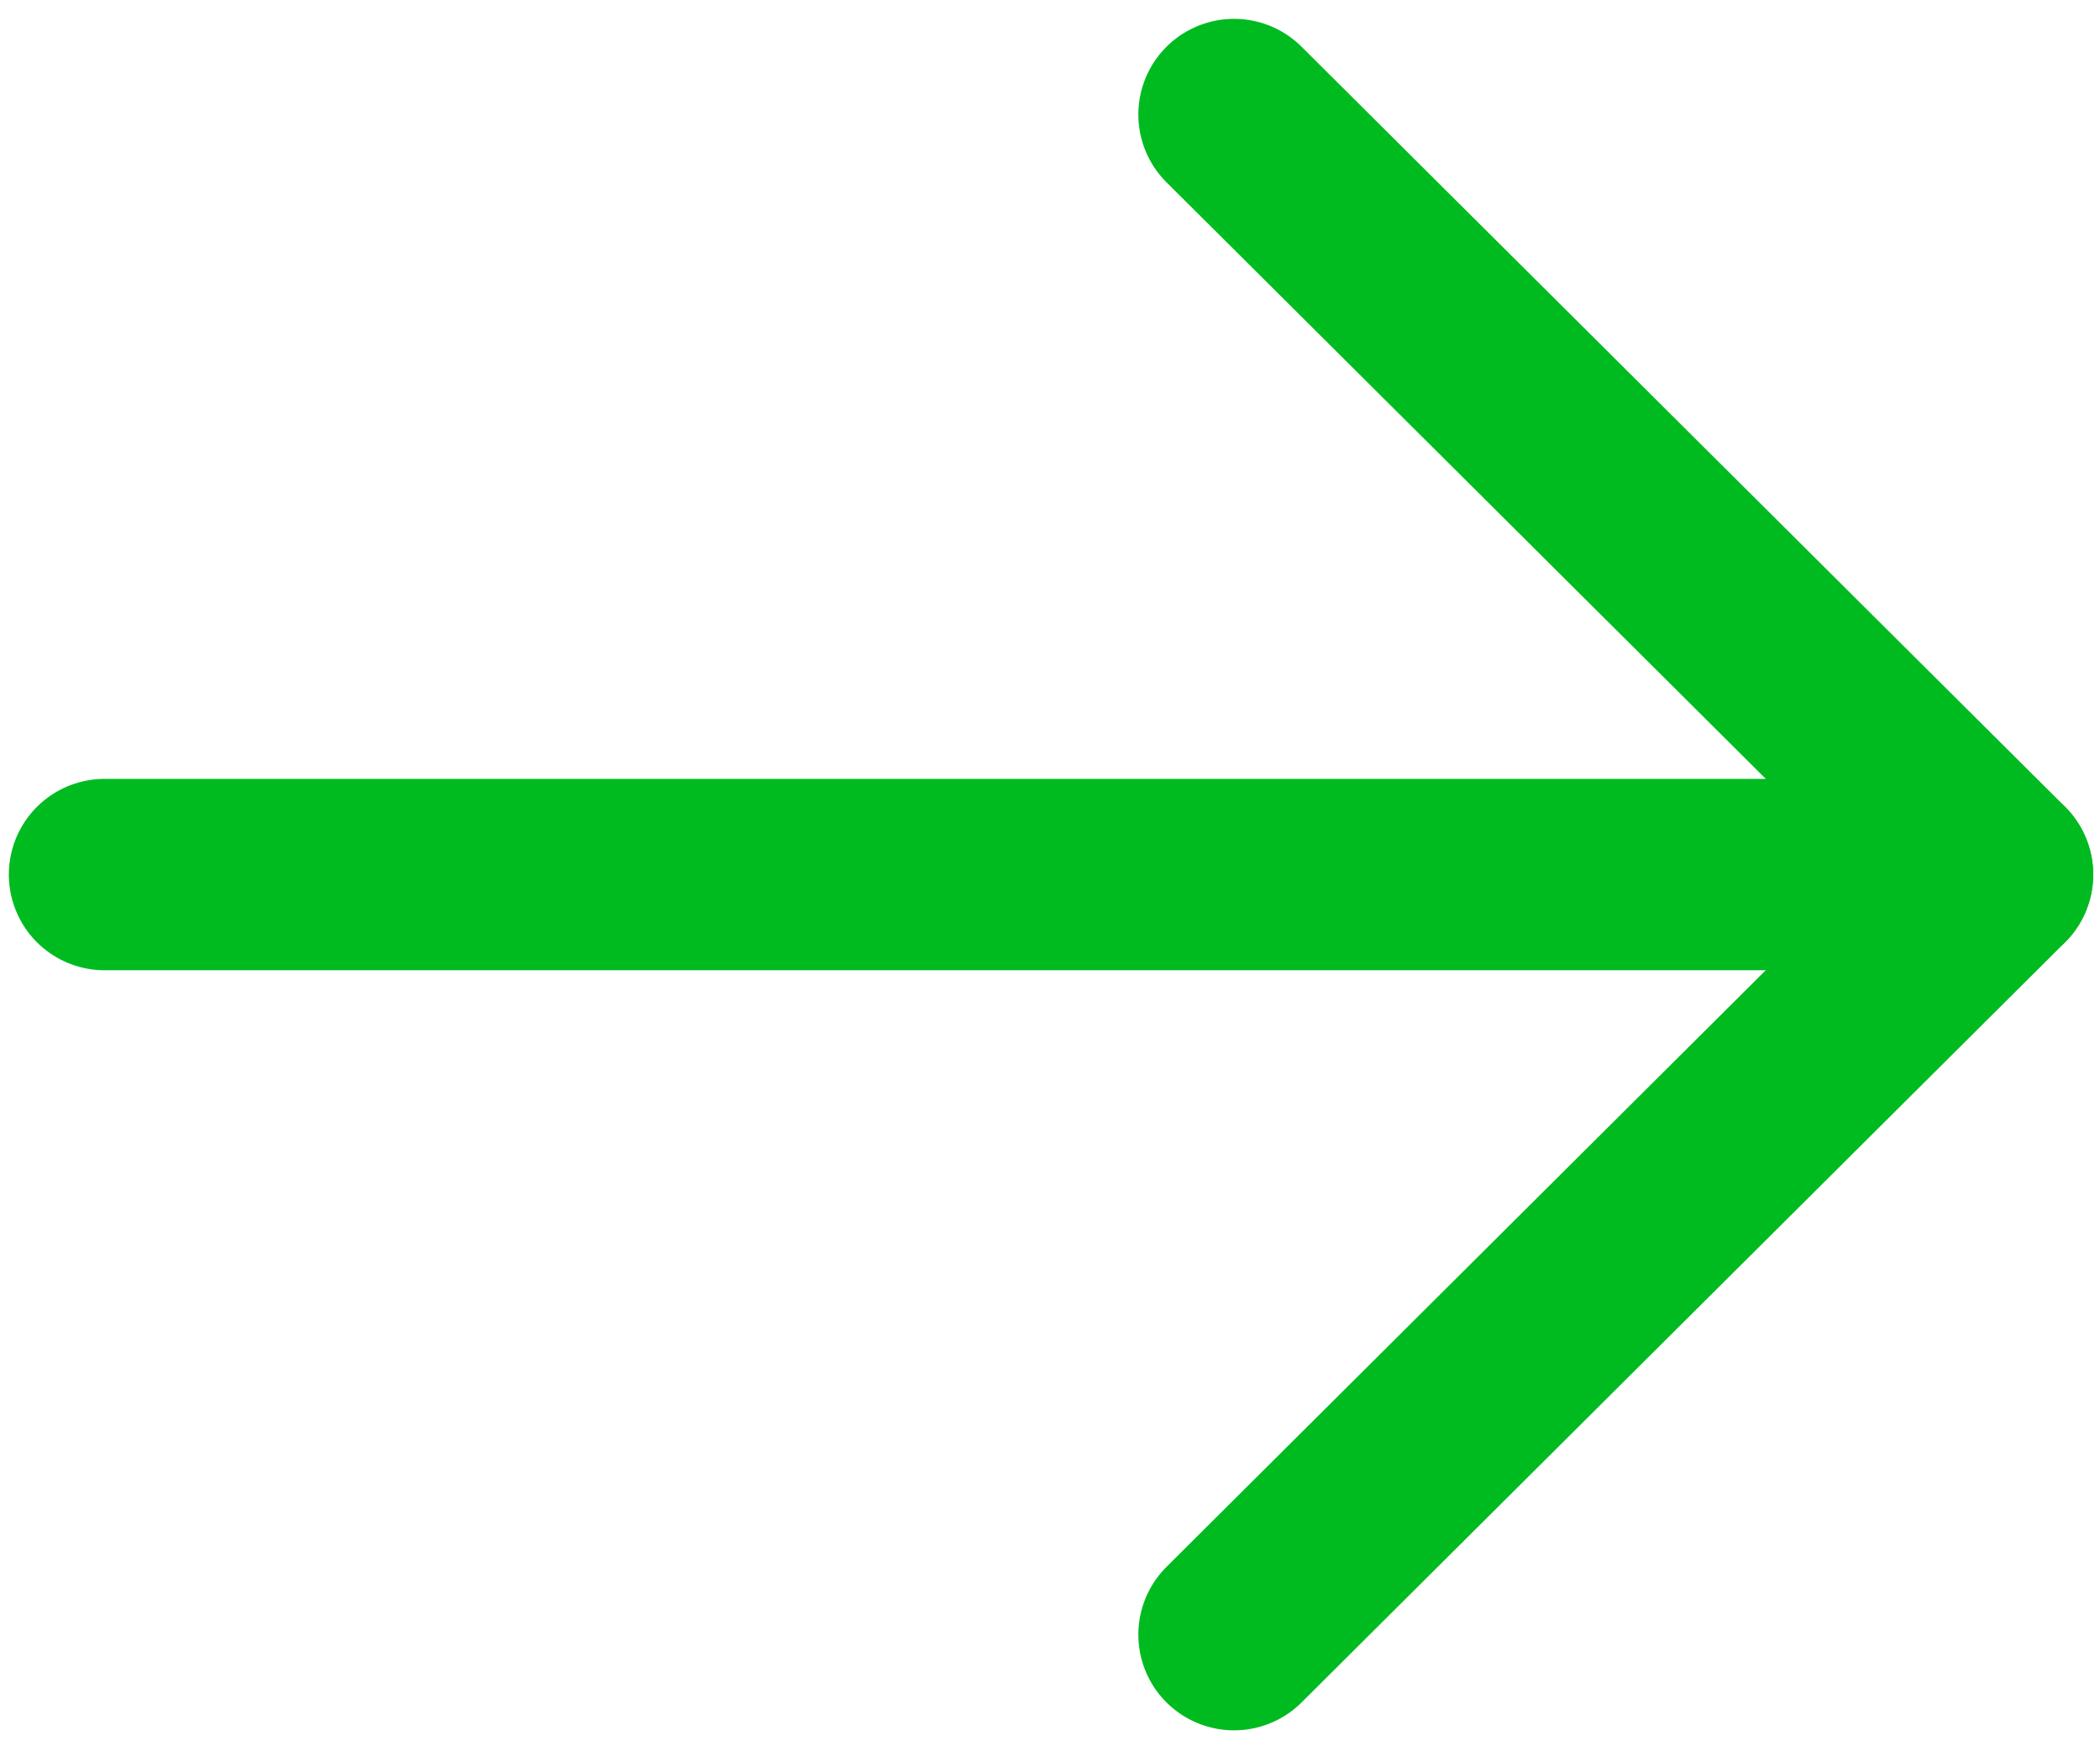 <?xml version="1.0" encoding="UTF-8"?> <svg xmlns="http://www.w3.org/2000/svg" width="55" height="46" viewBox="0 0 55 46" fill="none"><path d="M52.315 22.911L2.738 22.911" stroke="#00BB20" stroke-width="5.013" stroke-linecap="round" stroke-linejoin="round"></path><path d="M32.32 3L52.316 22.91L32.32 42.823" stroke="#00BB20" stroke-width="5.013" stroke-linecap="round" stroke-linejoin="round"></path></svg> 